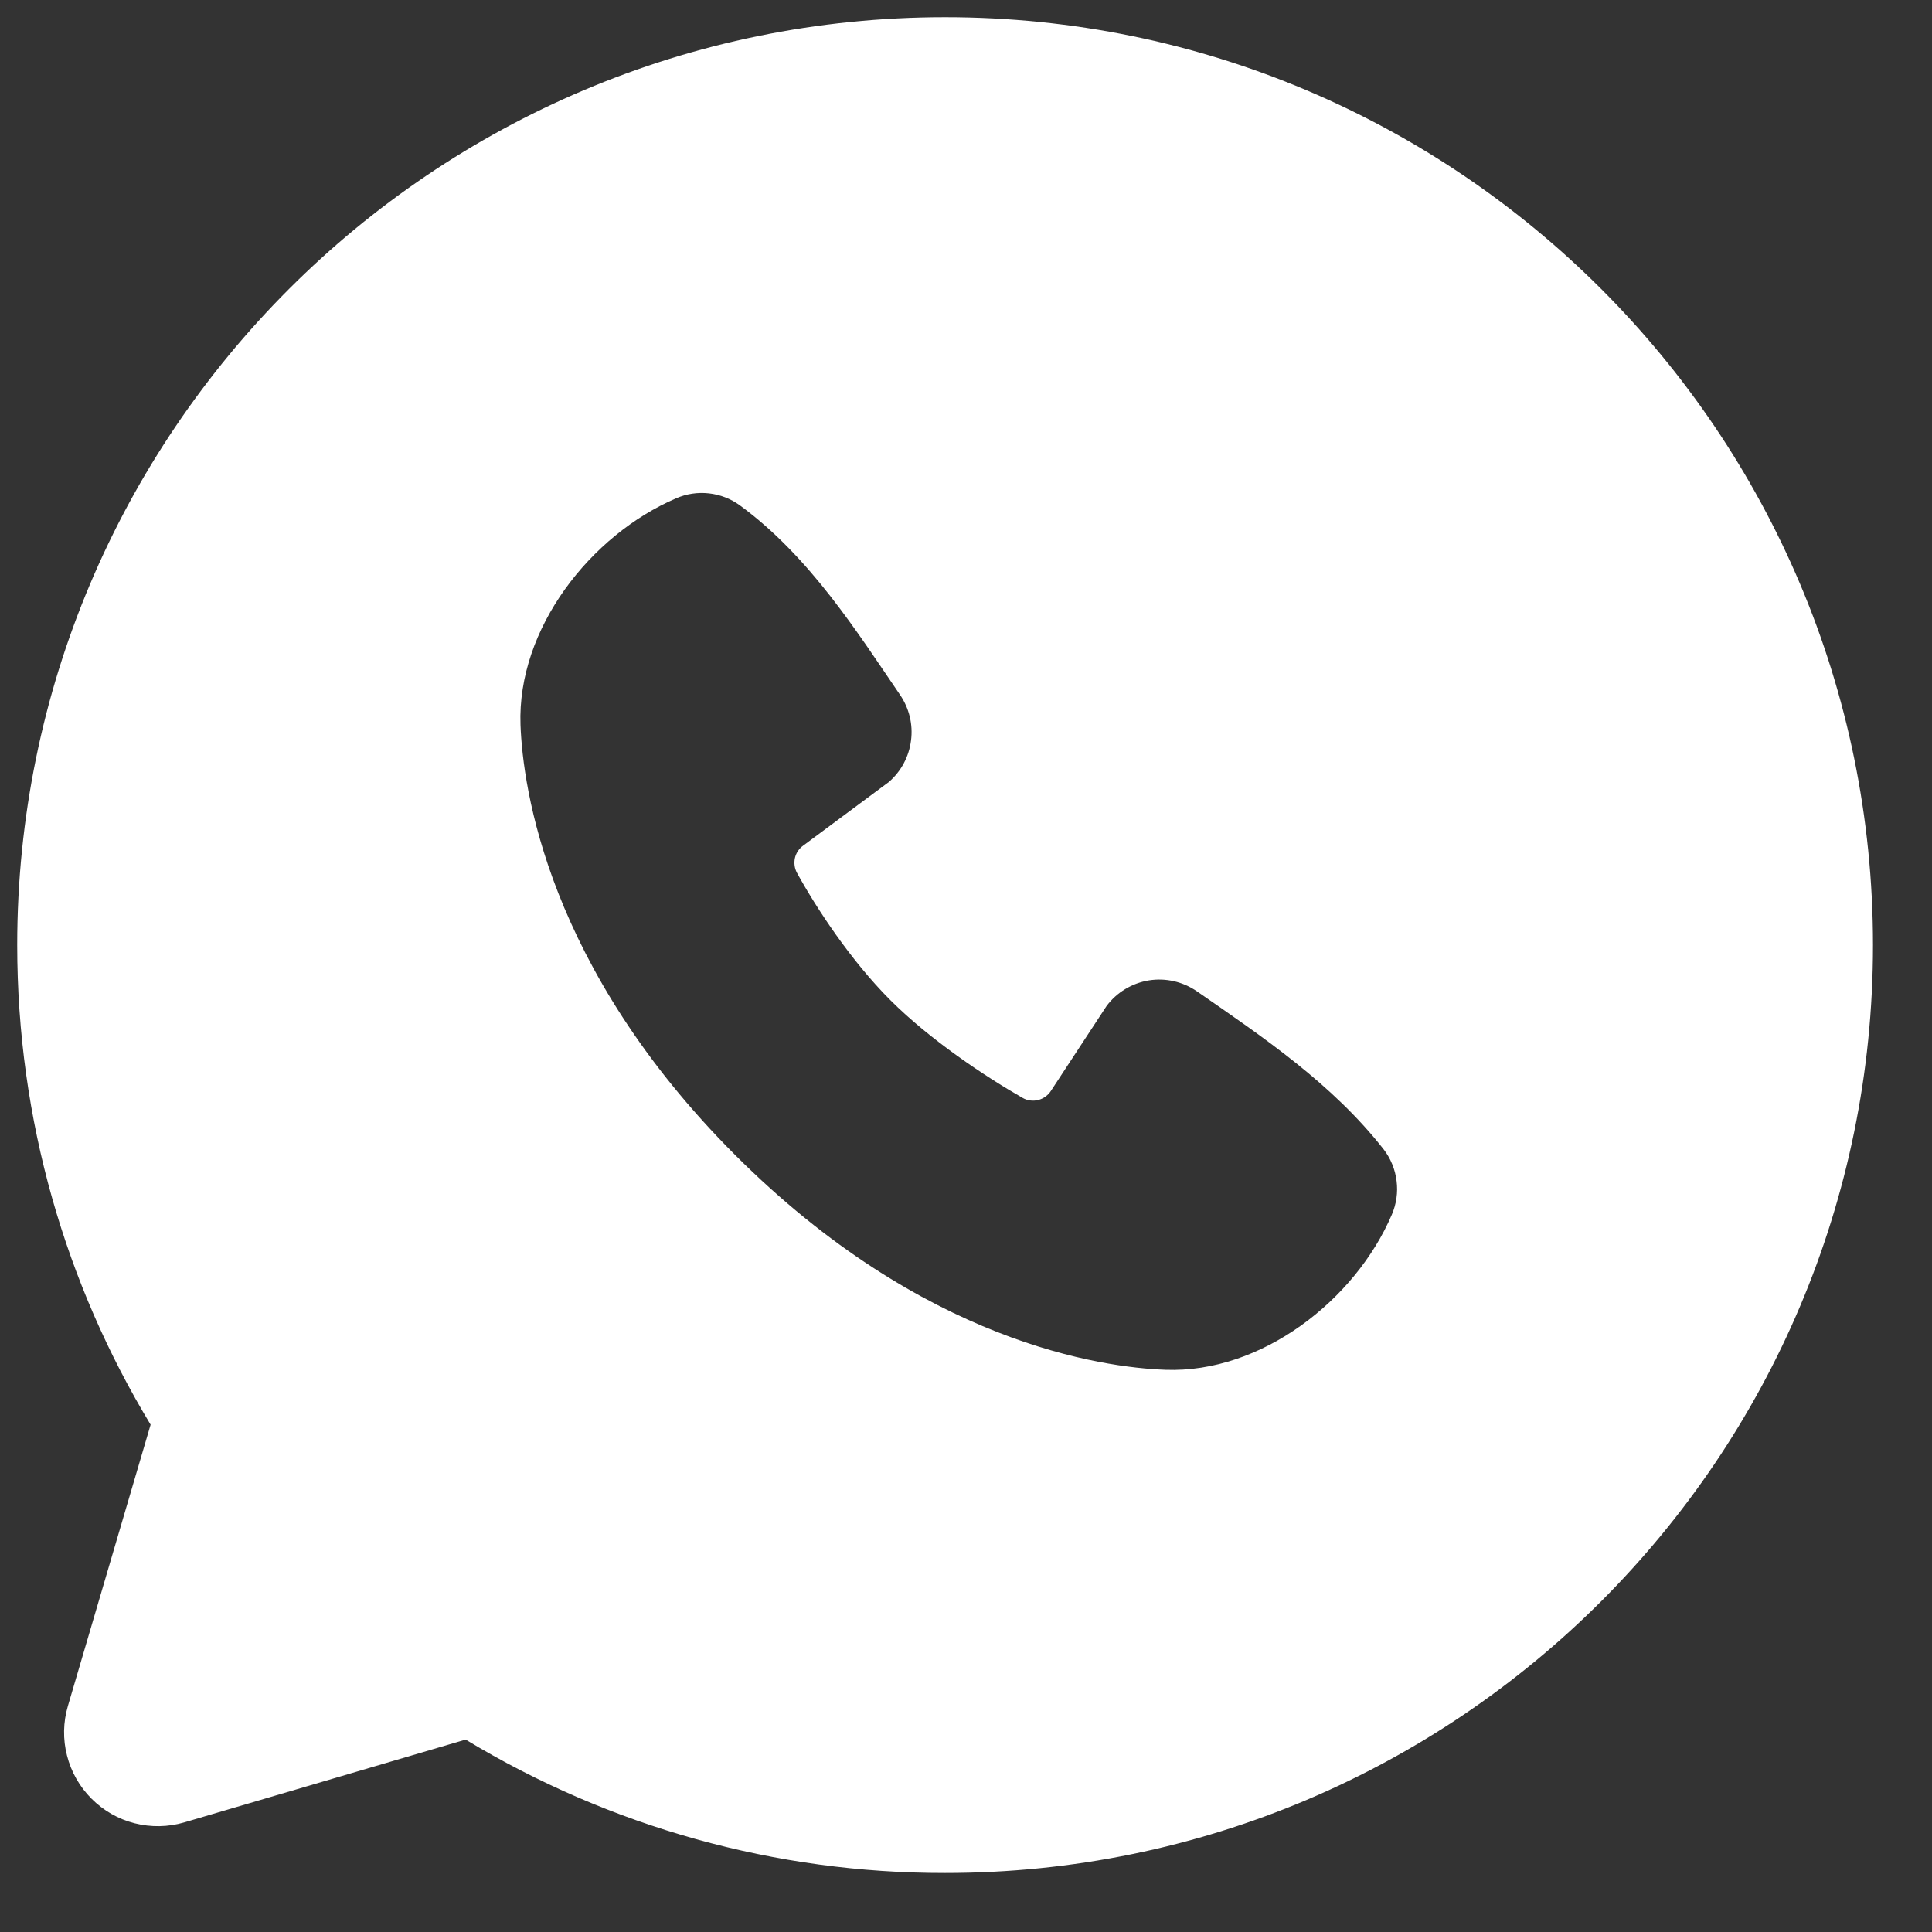 <?xml version="1.0" encoding="UTF-8"?> <svg xmlns="http://www.w3.org/2000/svg" width="22" height="22" viewBox="0 0 22 22" fill="none"><rect x="0" y="0" width="22" height="22" fill="#333333" stroke="none"/><path fill-rule="evenodd" clip-rule="evenodd" d="M10.762 0.196C4.927 0.196 0.196 4.927 0.196 10.762C0.196 12.759 0.751 14.63 1.715 16.223L0.773 19.427C0.719 19.61 0.715 19.806 0.763 19.991C0.81 20.177 0.907 20.347 1.042 20.482C1.178 20.618 1.347 20.715 1.533 20.762C1.719 20.809 1.914 20.806 2.098 20.752L5.302 19.809C6.949 20.805 8.837 21.331 10.762 21.328C16.598 21.328 21.328 16.598 21.328 10.762C21.328 4.927 16.598 0.196 10.762 0.196ZM8.372 13.153C10.51 15.29 12.55 15.572 13.271 15.598C14.366 15.639 15.434 14.802 15.849 13.831C15.901 13.71 15.92 13.577 15.903 13.447C15.887 13.316 15.836 13.192 15.756 13.088C15.177 12.348 14.394 11.817 13.629 11.288C13.469 11.178 13.273 11.133 13.081 11.164C12.889 11.196 12.717 11.3 12.601 11.455L11.967 12.422C11.933 12.474 11.881 12.511 11.822 12.526C11.762 12.541 11.698 12.533 11.645 12.502C11.214 12.256 10.588 11.838 10.138 11.388C9.688 10.938 9.295 10.34 9.074 9.937C9.047 9.886 9.04 9.827 9.052 9.77C9.065 9.714 9.098 9.664 9.145 9.63L10.121 8.905C10.261 8.784 10.351 8.616 10.374 8.432C10.398 8.249 10.353 8.064 10.248 7.911C9.774 7.218 9.223 6.337 8.423 5.753C8.319 5.678 8.199 5.632 8.072 5.618C7.945 5.604 7.817 5.623 7.7 5.674C6.728 6.09 5.887 7.157 5.927 8.255C5.954 8.976 6.236 11.016 8.372 13.153Z" fill="white"></path></svg> 